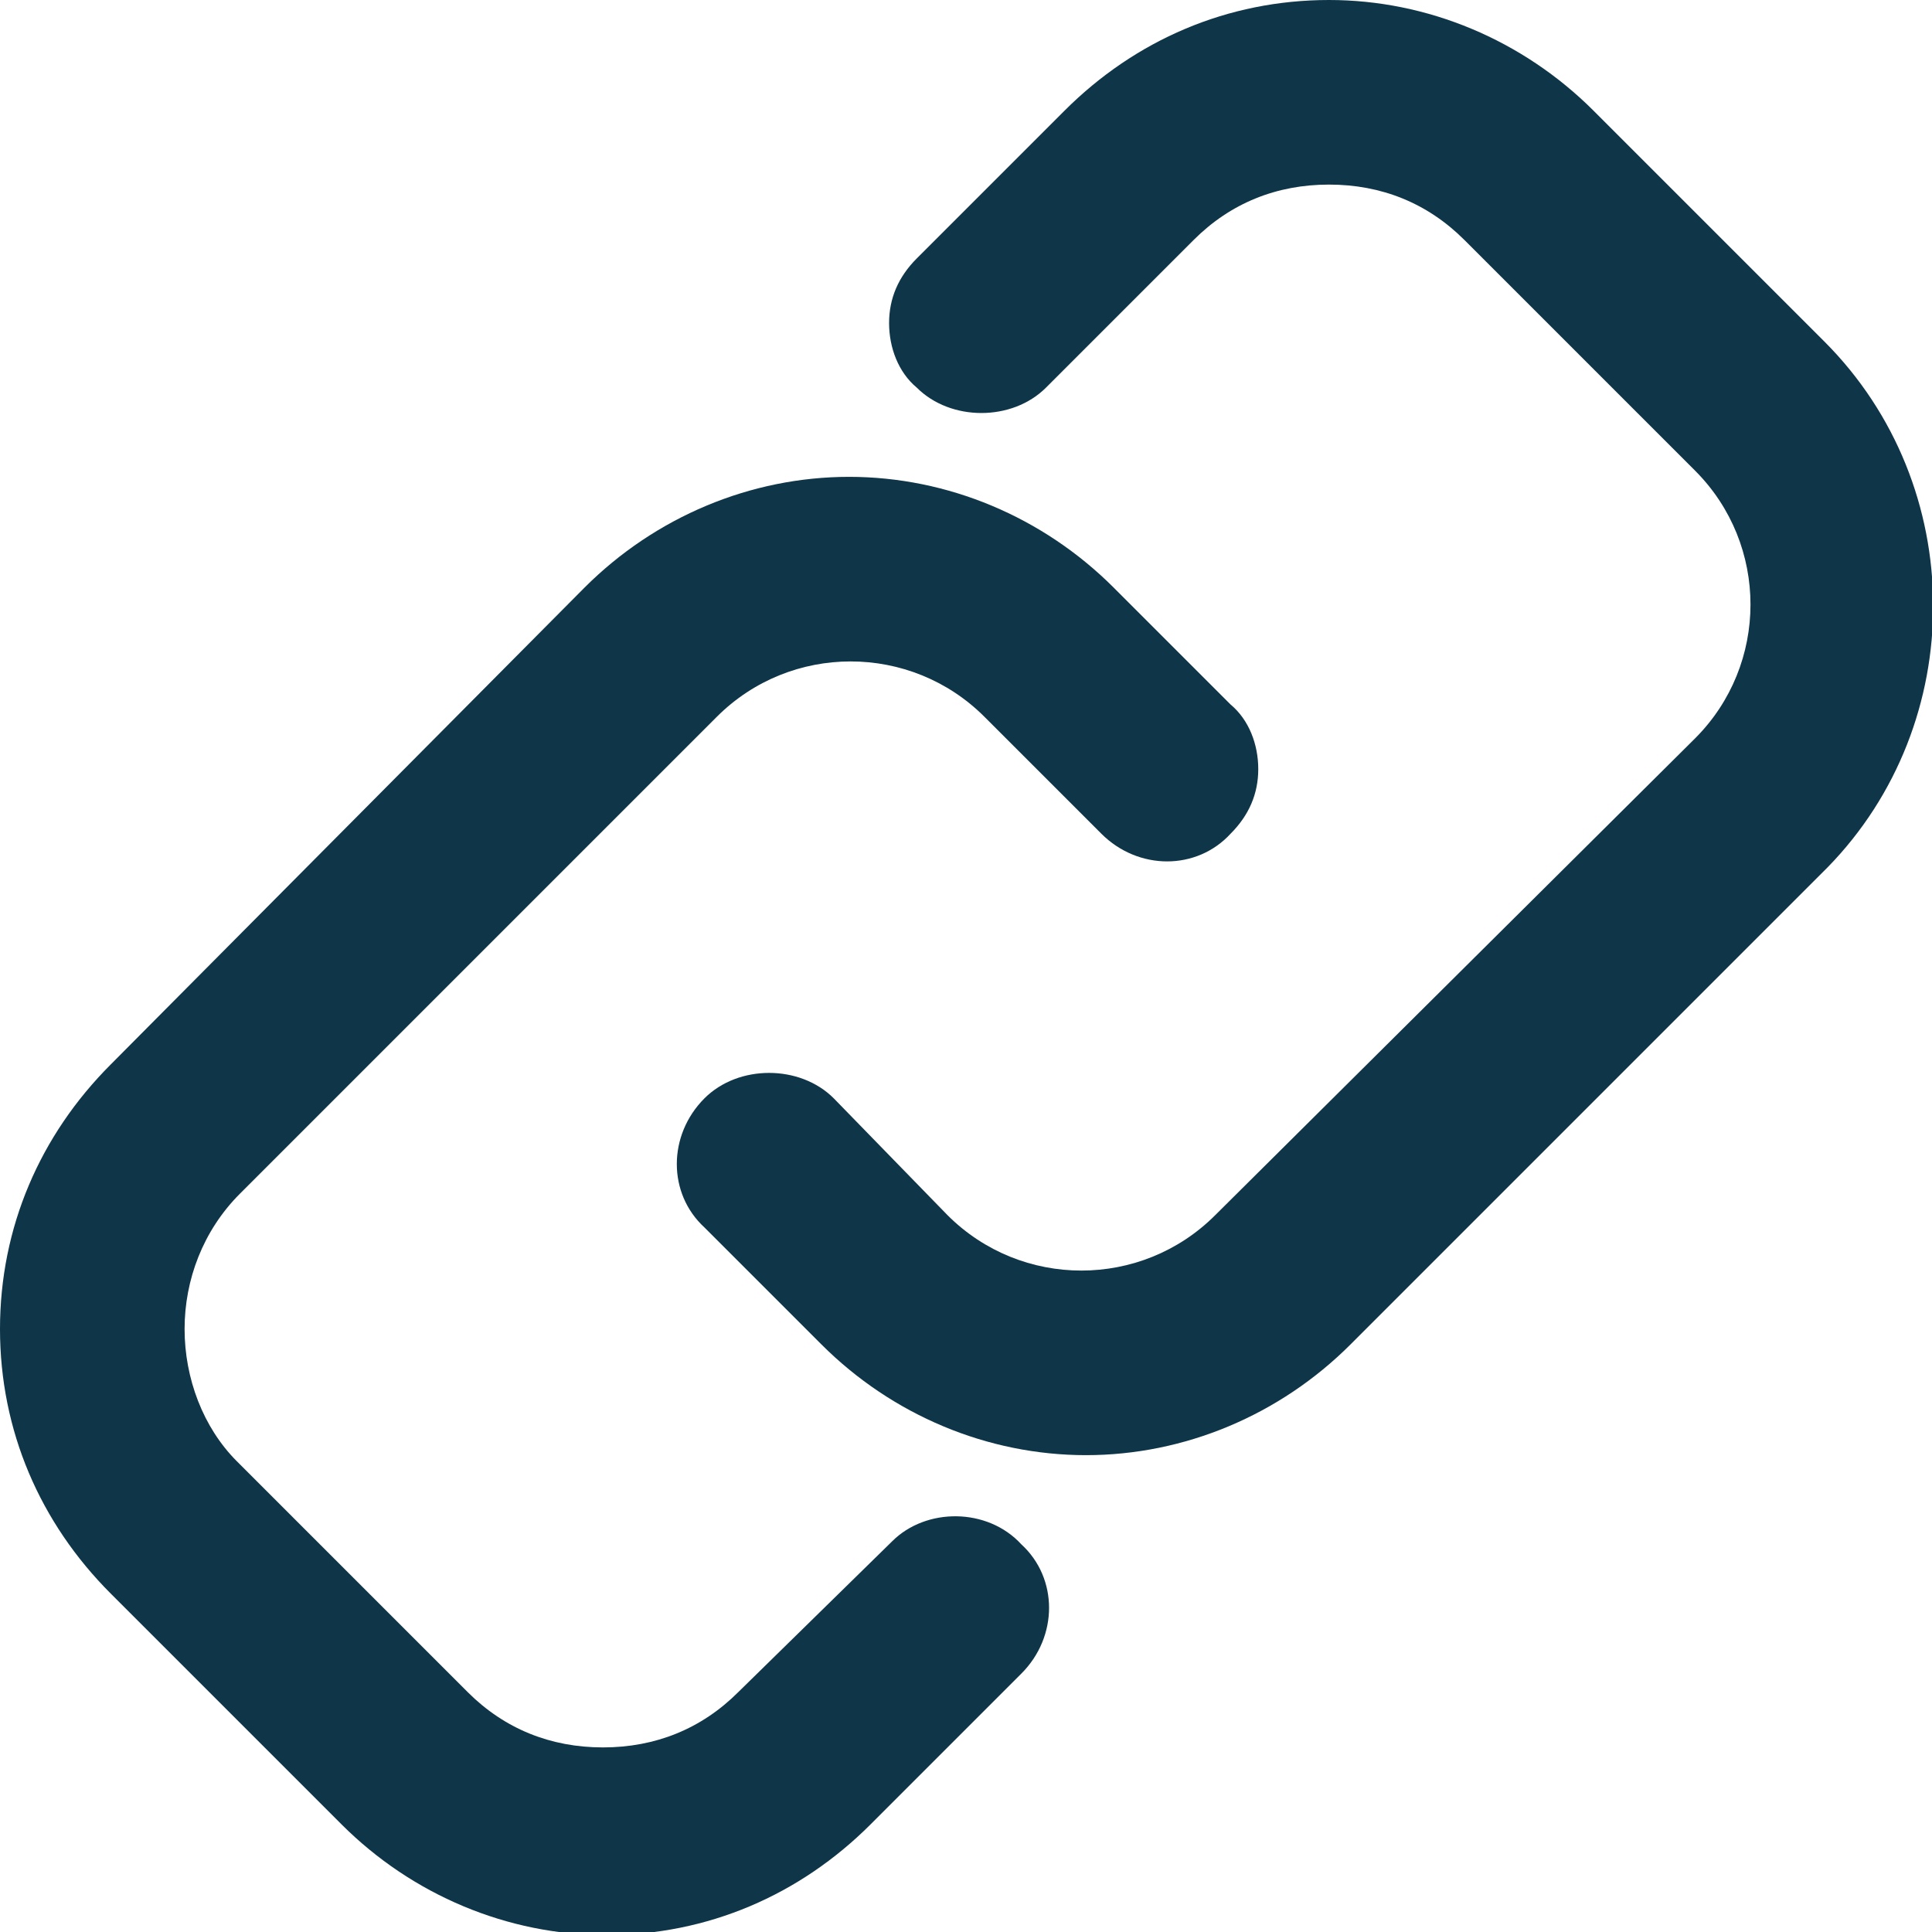 <?xml version="1.0" encoding="utf-8"?>
<!-- Generator: Adobe Illustrator 25.0.0, SVG Export Plug-In . SVG Version: 6.00 Build 0)  -->
<svg version="1.1" id="Layer_1" xmlns="http://www.w3.org/2000/svg" xmlns:xlink="http://www.w3.org/1999/xlink" x="0px" y="0px"
	 viewBox="0 0 62.8 62.8" style="enable-background:new 0 0 62.8 62.8;" xml:space="preserve">
<style type="text/css">
	.st0{fill:#0F3548;}
</style>
<g>
	<path class="st0" d="M29,50.1L24,55c-1.2,1.2-2.7,1.8-4.4,1.8s-3.2-0.6-4.4-1.8l-7.5-7.5C6.6,46.4,6,44.8,6,43.2s0.6-3.2,1.8-4.4
		l15.5-15.5c2.4-2.4,6.3-2.4,8.7,0l3.8,3.8c1.2,1.2,3.1,1.2,4.2,0c0.6-0.6,0.9-1.3,0.9-2.1c0-0.8-0.3-1.6-0.9-2.1l-3.8-3.8
		c-2.3-2.3-5.4-3.6-8.6-3.6s-6.3,1.3-8.6,3.6L3.6,34.6C1.3,36.9,0,39.9,0,43.2s1.3,6.3,3.6,8.6l7.5,7.5c2.3,2.3,5.4,3.6,8.6,3.6
		c3.3,0,6.3-1.3,8.6-3.6l4.9-4.9c1.2-1.2,1.2-3.1,0-4.2C32.1,49,30.1,49,29,50.1z"/>
	<path class="st0" d="M59.3,11.1l-7.5-7.5C49.5,1.3,46.4,0,43.2,0c-3.3,0-6.3,1.3-8.6,3.6l-4.8,4.8c-0.6,0.6-0.9,1.3-0.9,2.1
		s0.3,1.6,0.9,2.1c1.1,1.1,3.1,1.1,4.2,0l4.8-4.8C40,6.6,41.5,6,43.2,6s3.2,0.6,4.4,1.8l7.5,7.5c2.4,2.4,2.4,6.3,0,8.7L39.5,39.5
		c-2.4,2.4-6.3,2.4-8.7,0l-3.7-3.8c-1.1-1.1-3.1-1.1-4.2,0c-1.2,1.2-1.2,3.1,0,4.2l3.8,3.8c2.3,2.3,5.4,3.6,8.6,3.6s6.3-1.3,8.6-3.6
		l15.5-15.5C64,23.5,64,15.8,59.3,11.1z"/>
</g>
</svg>

